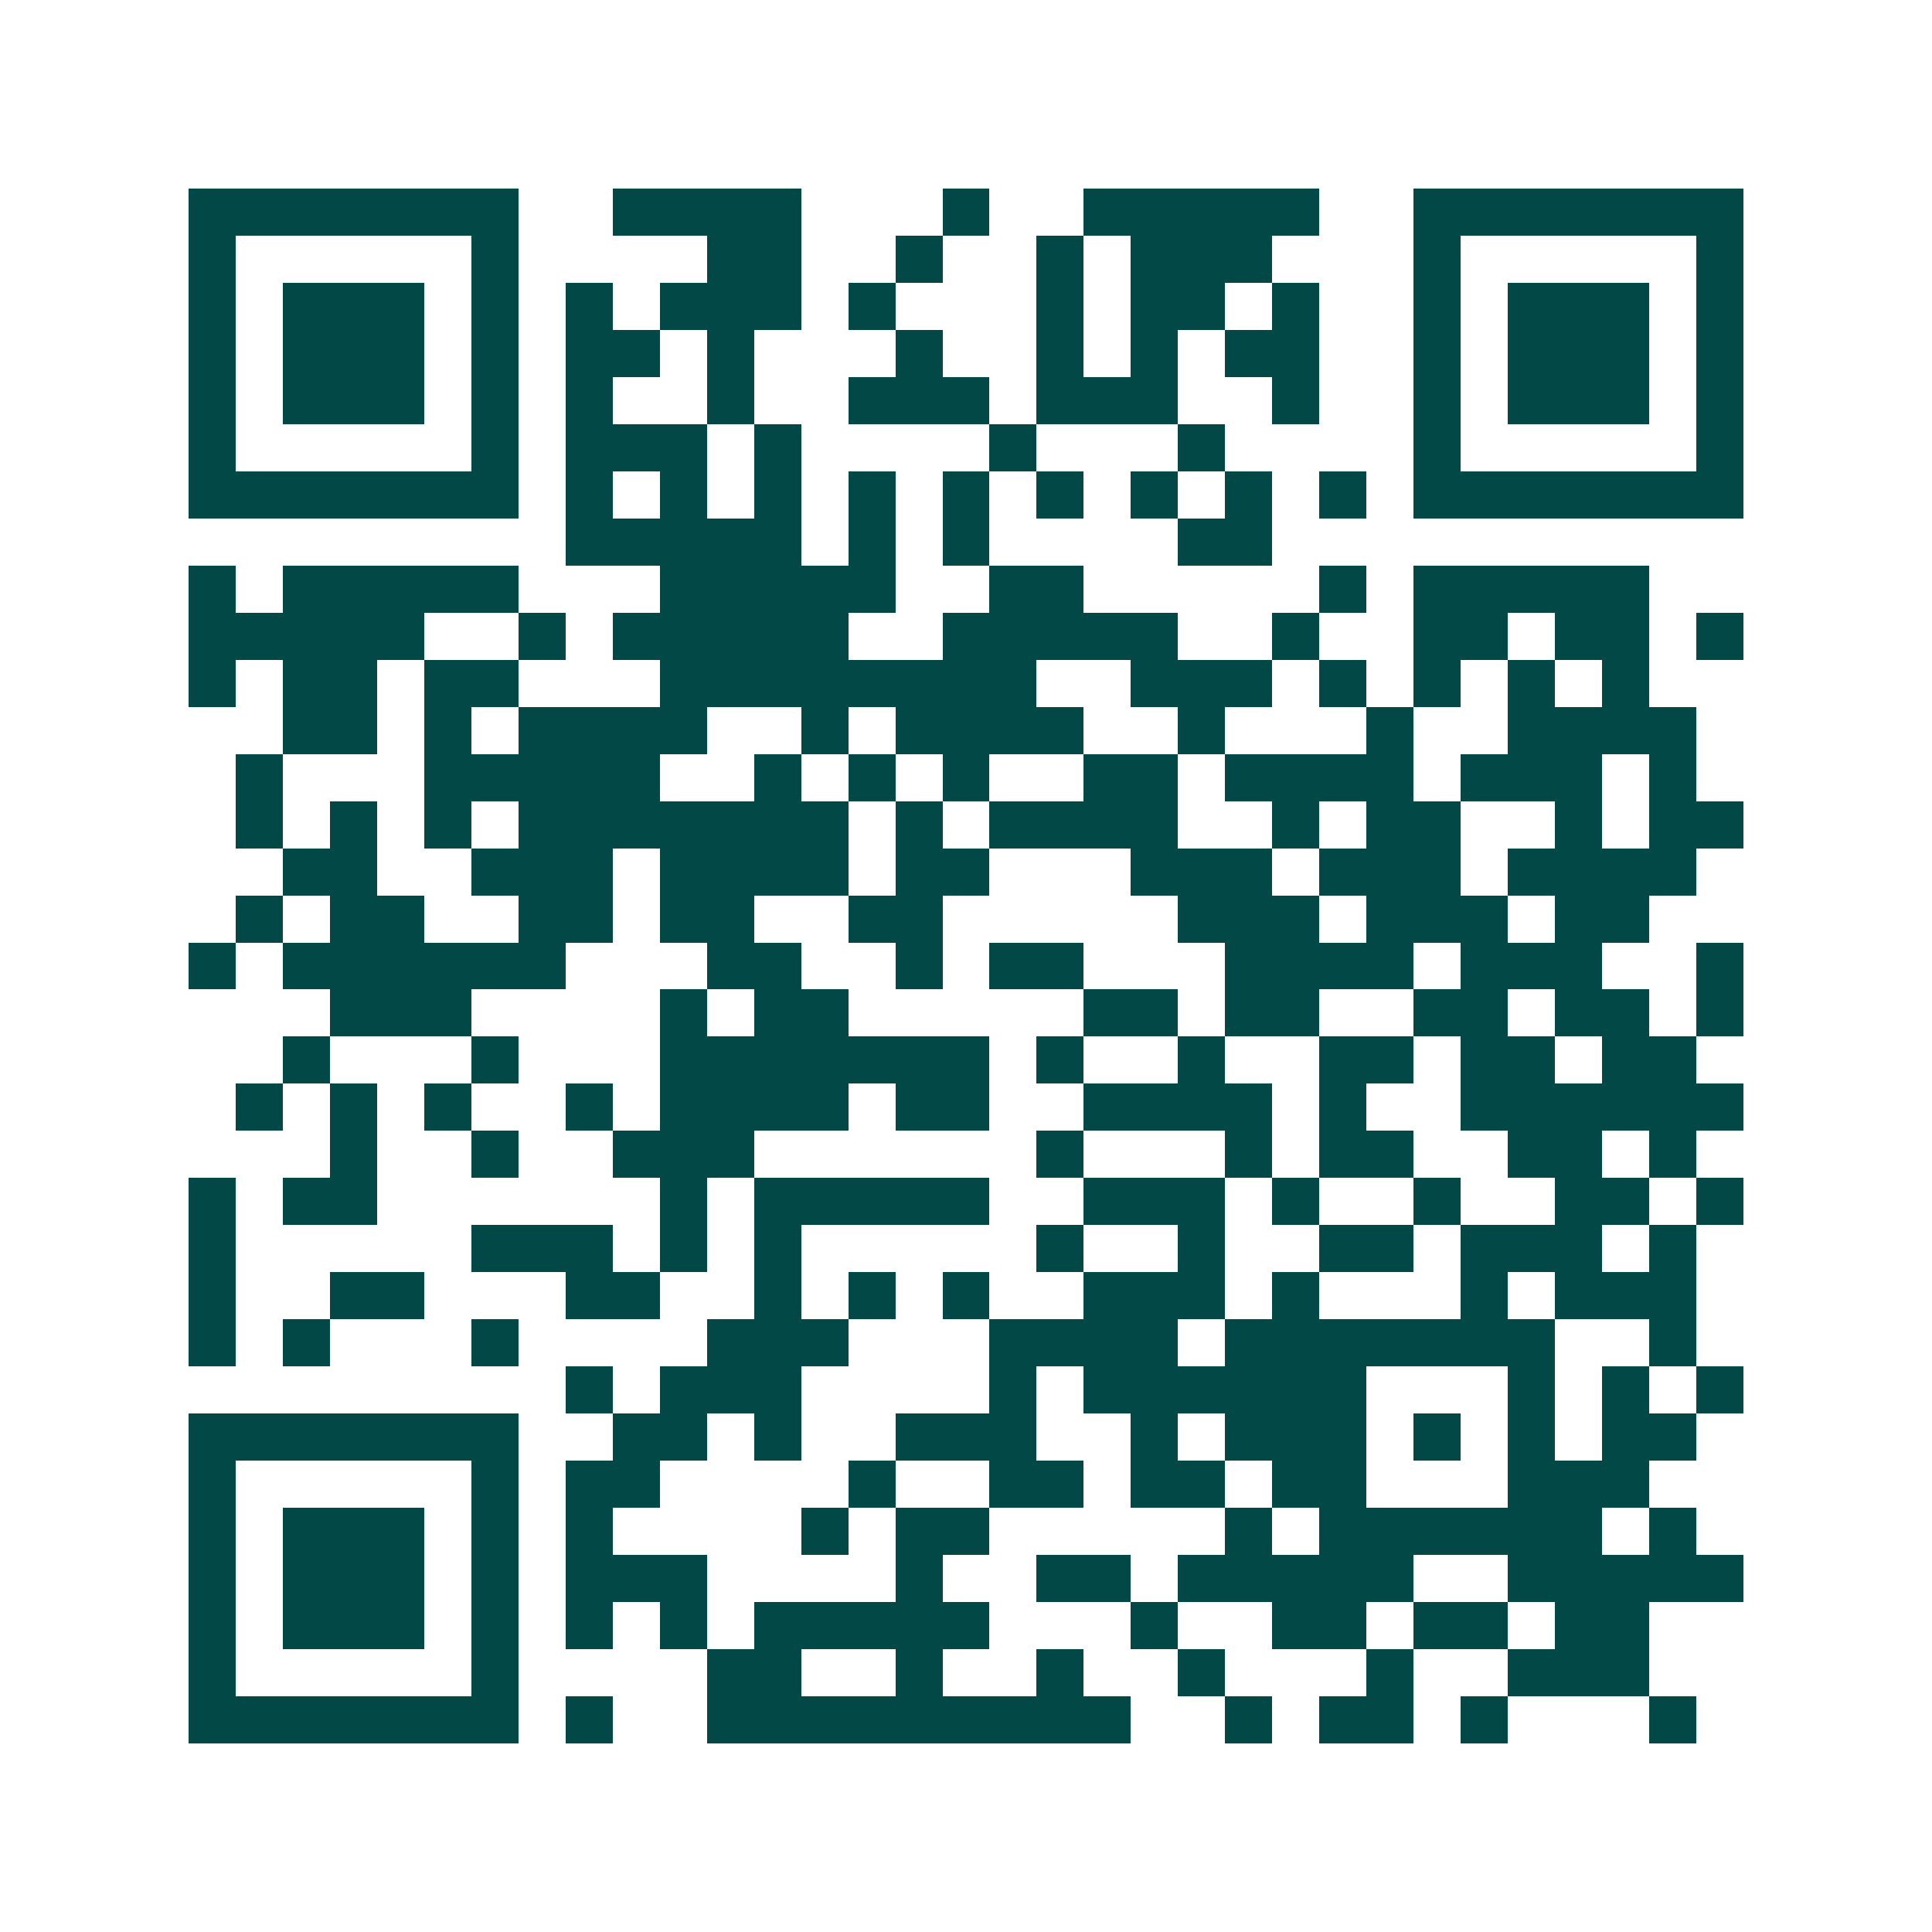 <svg xmlns="http://www.w3.org/2000/svg" width="200" height="200" viewBox="0 0 41 41" shape-rendering="crispEdges"><path fill="#ffffff" d="M0 0h41v41H0z"/><path stroke="#014847" d="M4 4.5h7m2 0h4m3 0h1m2 0h5m2 0h7M4 5.5h1m5 0h1m4 0h2m2 0h1m2 0h1m1 0h3m3 0h1m5 0h1M4 6.5h1m1 0h3m1 0h1m1 0h1m1 0h3m1 0h1m3 0h1m1 0h2m1 0h1m2 0h1m1 0h3m1 0h1M4 7.5h1m1 0h3m1 0h1m1 0h2m1 0h1m3 0h1m2 0h1m1 0h1m1 0h2m2 0h1m1 0h3m1 0h1M4 8.5h1m1 0h3m1 0h1m1 0h1m2 0h1m2 0h3m1 0h3m2 0h1m2 0h1m1 0h3m1 0h1M4 9.5h1m5 0h1m1 0h3m1 0h1m4 0h1m3 0h1m4 0h1m5 0h1M4 10.5h7m1 0h1m1 0h1m1 0h1m1 0h1m1 0h1m1 0h1m1 0h1m1 0h1m1 0h1m1 0h7M12 11.5h5m1 0h1m1 0h1m4 0h2M4 12.5h1m1 0h5m3 0h5m2 0h2m5 0h1m1 0h5M4 13.5h5m2 0h1m1 0h5m2 0h5m2 0h1m2 0h2m1 0h2m1 0h1M4 14.5h1m1 0h2m1 0h2m3 0h8m2 0h3m1 0h1m1 0h1m1 0h1m1 0h1M6 15.5h2m1 0h1m1 0h4m2 0h1m1 0h4m2 0h1m3 0h1m2 0h4M5 16.5h1m3 0h5m2 0h1m1 0h1m1 0h1m2 0h2m1 0h4m1 0h3m1 0h1M5 17.5h1m1 0h1m1 0h1m1 0h7m1 0h1m1 0h4m2 0h1m1 0h2m2 0h1m1 0h2M6 18.5h2m2 0h3m1 0h4m1 0h2m3 0h3m1 0h3m1 0h4M5 19.5h1m1 0h2m2 0h2m1 0h2m2 0h2m5 0h3m1 0h3m1 0h2M4 20.5h1m1 0h6m3 0h2m2 0h1m1 0h2m3 0h4m1 0h3m2 0h1M7 21.5h3m4 0h1m1 0h2m5 0h2m1 0h2m2 0h2m1 0h2m1 0h1M6 22.5h1m3 0h1m3 0h7m1 0h1m2 0h1m2 0h2m1 0h2m1 0h2M5 23.5h1m1 0h1m1 0h1m2 0h1m1 0h4m1 0h2m2 0h4m1 0h1m2 0h6M7 24.5h1m2 0h1m2 0h3m6 0h1m3 0h1m1 0h2m2 0h2m1 0h1M4 25.5h1m1 0h2m6 0h1m1 0h5m2 0h3m1 0h1m2 0h1m2 0h2m1 0h1M4 26.5h1m5 0h3m1 0h1m1 0h1m5 0h1m2 0h1m2 0h2m1 0h3m1 0h1M4 27.5h1m2 0h2m3 0h2m2 0h1m1 0h1m1 0h1m2 0h3m1 0h1m3 0h1m1 0h3M4 28.5h1m1 0h1m3 0h1m4 0h3m3 0h4m1 0h7m2 0h1M12 29.5h1m1 0h3m4 0h1m1 0h6m3 0h1m1 0h1m1 0h1M4 30.5h7m2 0h2m1 0h1m2 0h3m2 0h1m1 0h3m1 0h1m1 0h1m1 0h2M4 31.5h1m5 0h1m1 0h2m4 0h1m2 0h2m1 0h2m1 0h2m3 0h3M4 32.5h1m1 0h3m1 0h1m1 0h1m4 0h1m1 0h2m5 0h1m1 0h6m1 0h1M4 33.5h1m1 0h3m1 0h1m1 0h3m4 0h1m2 0h2m1 0h5m2 0h5M4 34.5h1m1 0h3m1 0h1m1 0h1m1 0h1m1 0h5m3 0h1m2 0h2m1 0h2m1 0h2M4 35.5h1m5 0h1m4 0h2m2 0h1m2 0h1m2 0h1m3 0h1m2 0h3M4 36.5h7m1 0h1m2 0h9m2 0h1m1 0h2m1 0h1m3 0h1"/></svg>
